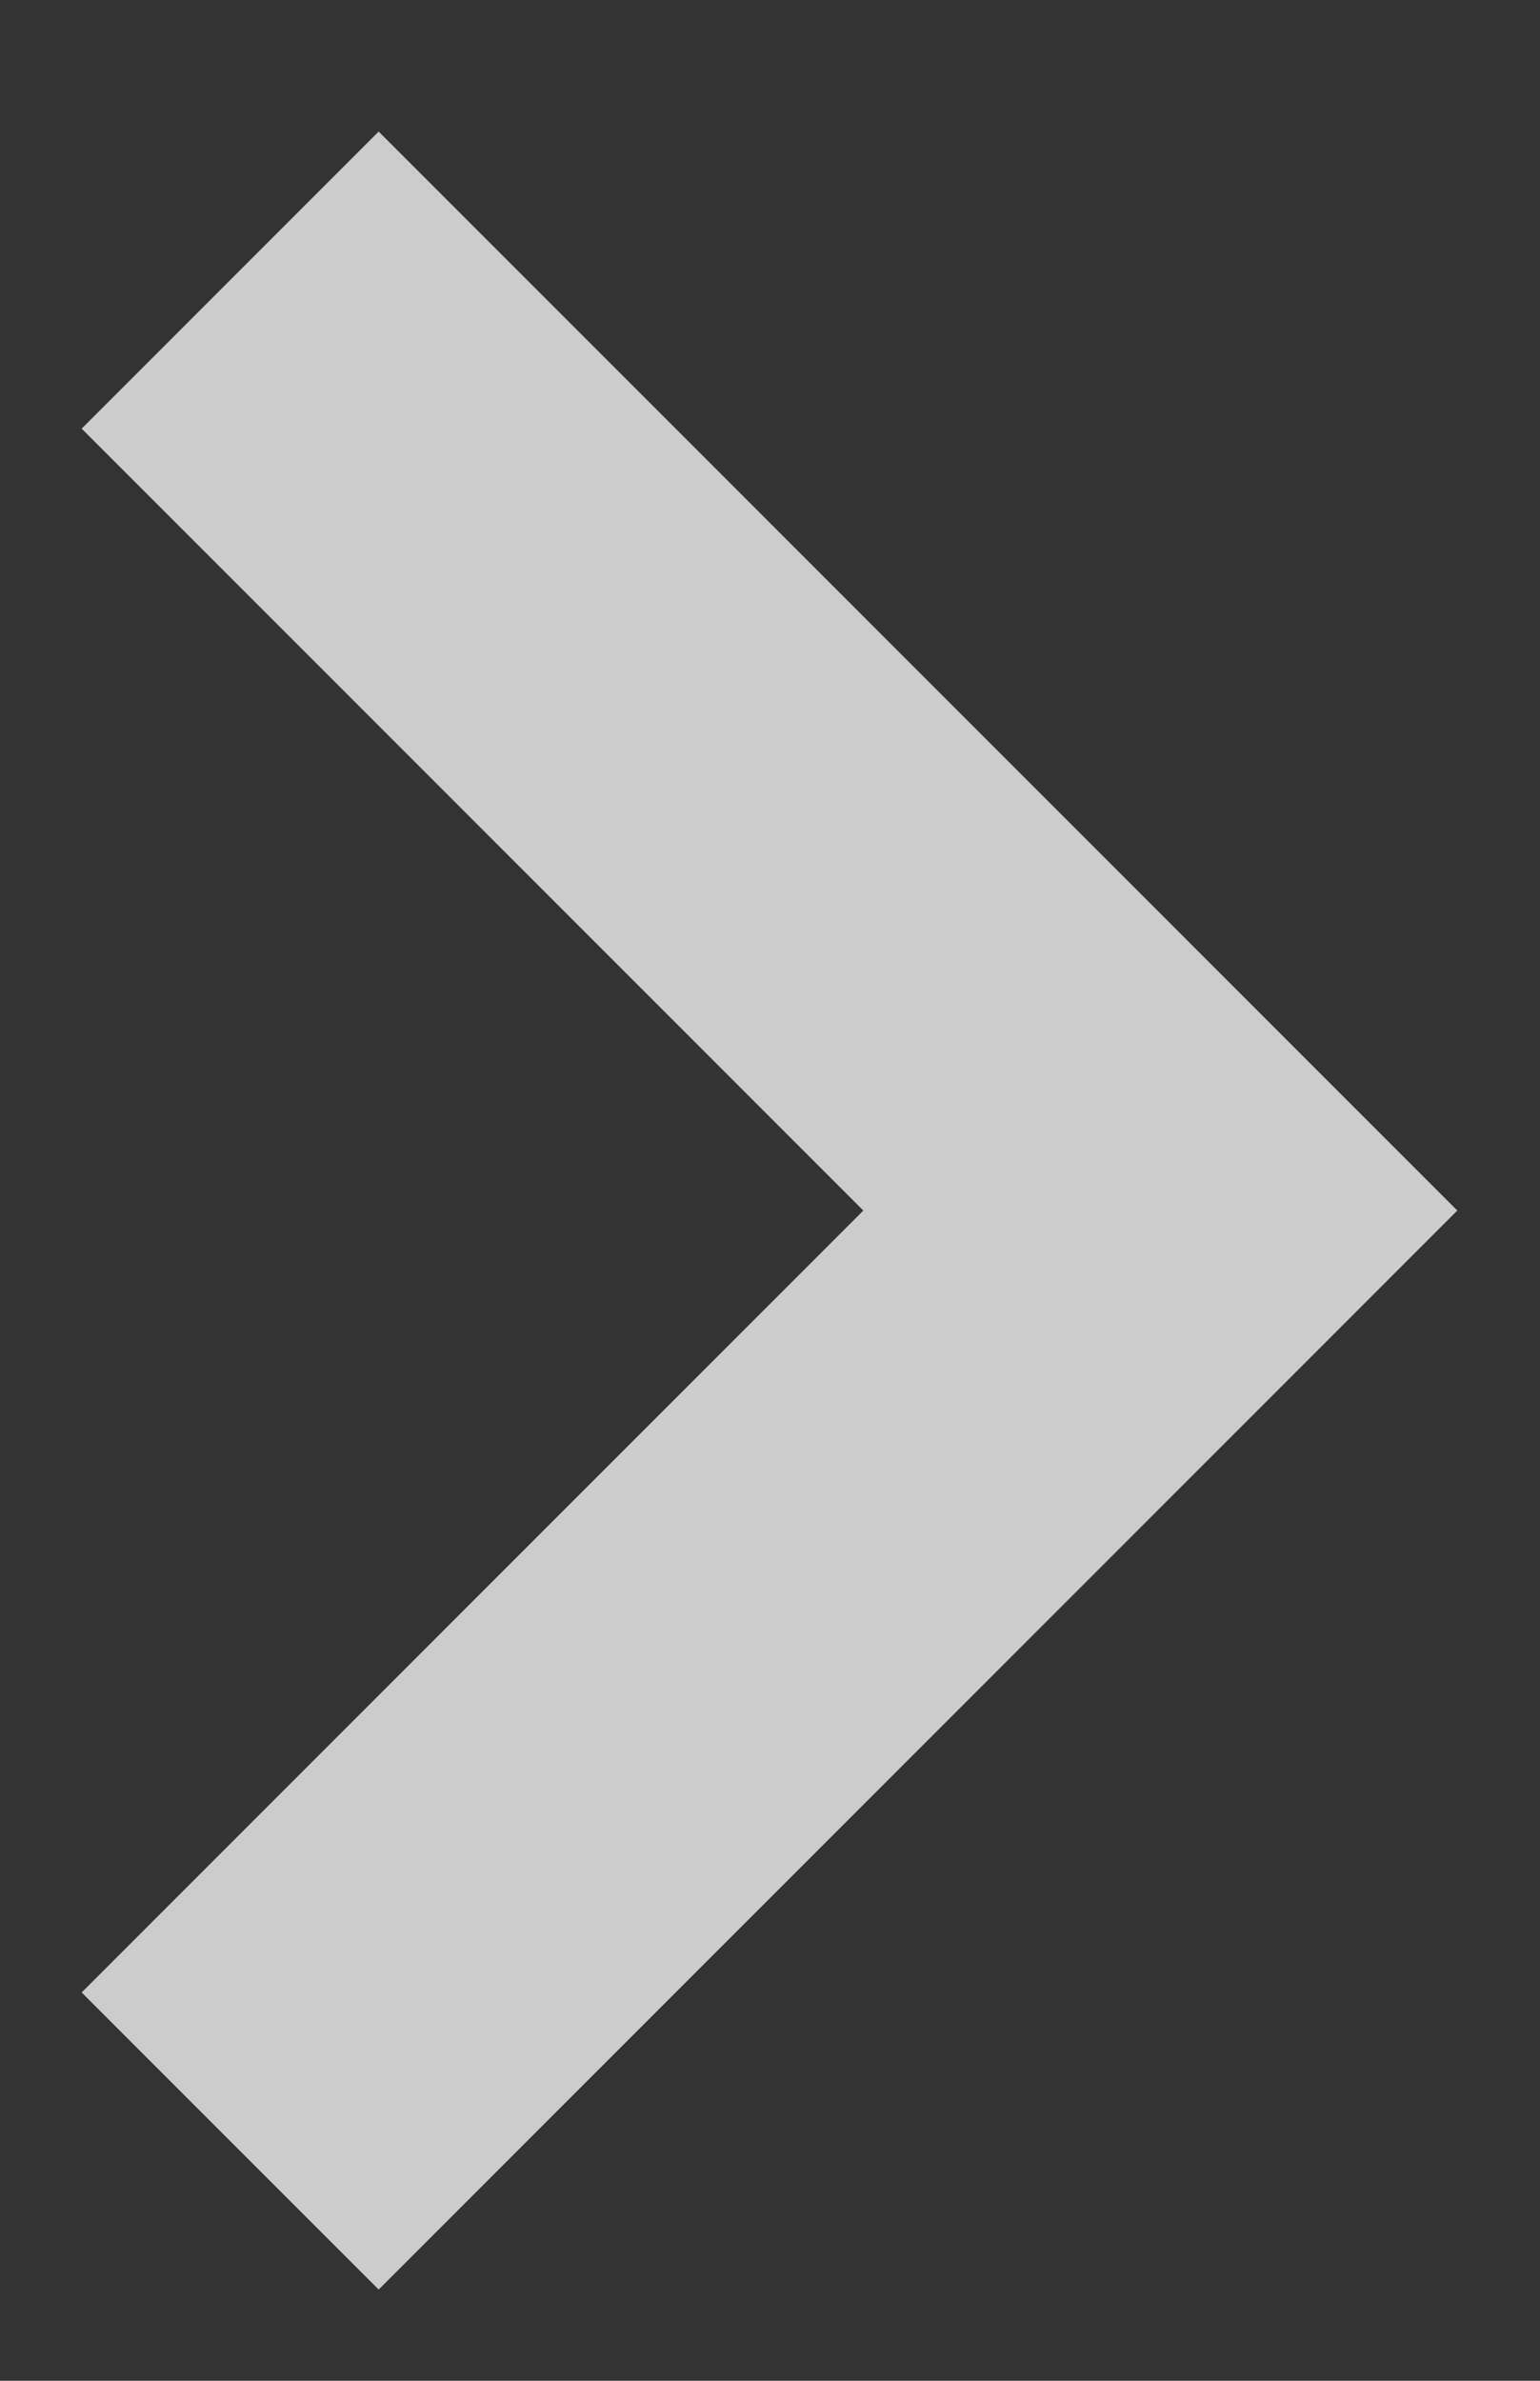 <svg width="11" height="17" viewBox="0 0 11 17" fill="none" xmlns="http://www.w3.org/2000/svg">
<rect x="0" y="0" width="11" height="17" fill="#333333" stroke="none"/>
<path opacity="0.75" d="M1.644 15.288L8.288 8.644L1.644 2" stroke="white" stroke-width="3"/>
</svg>

